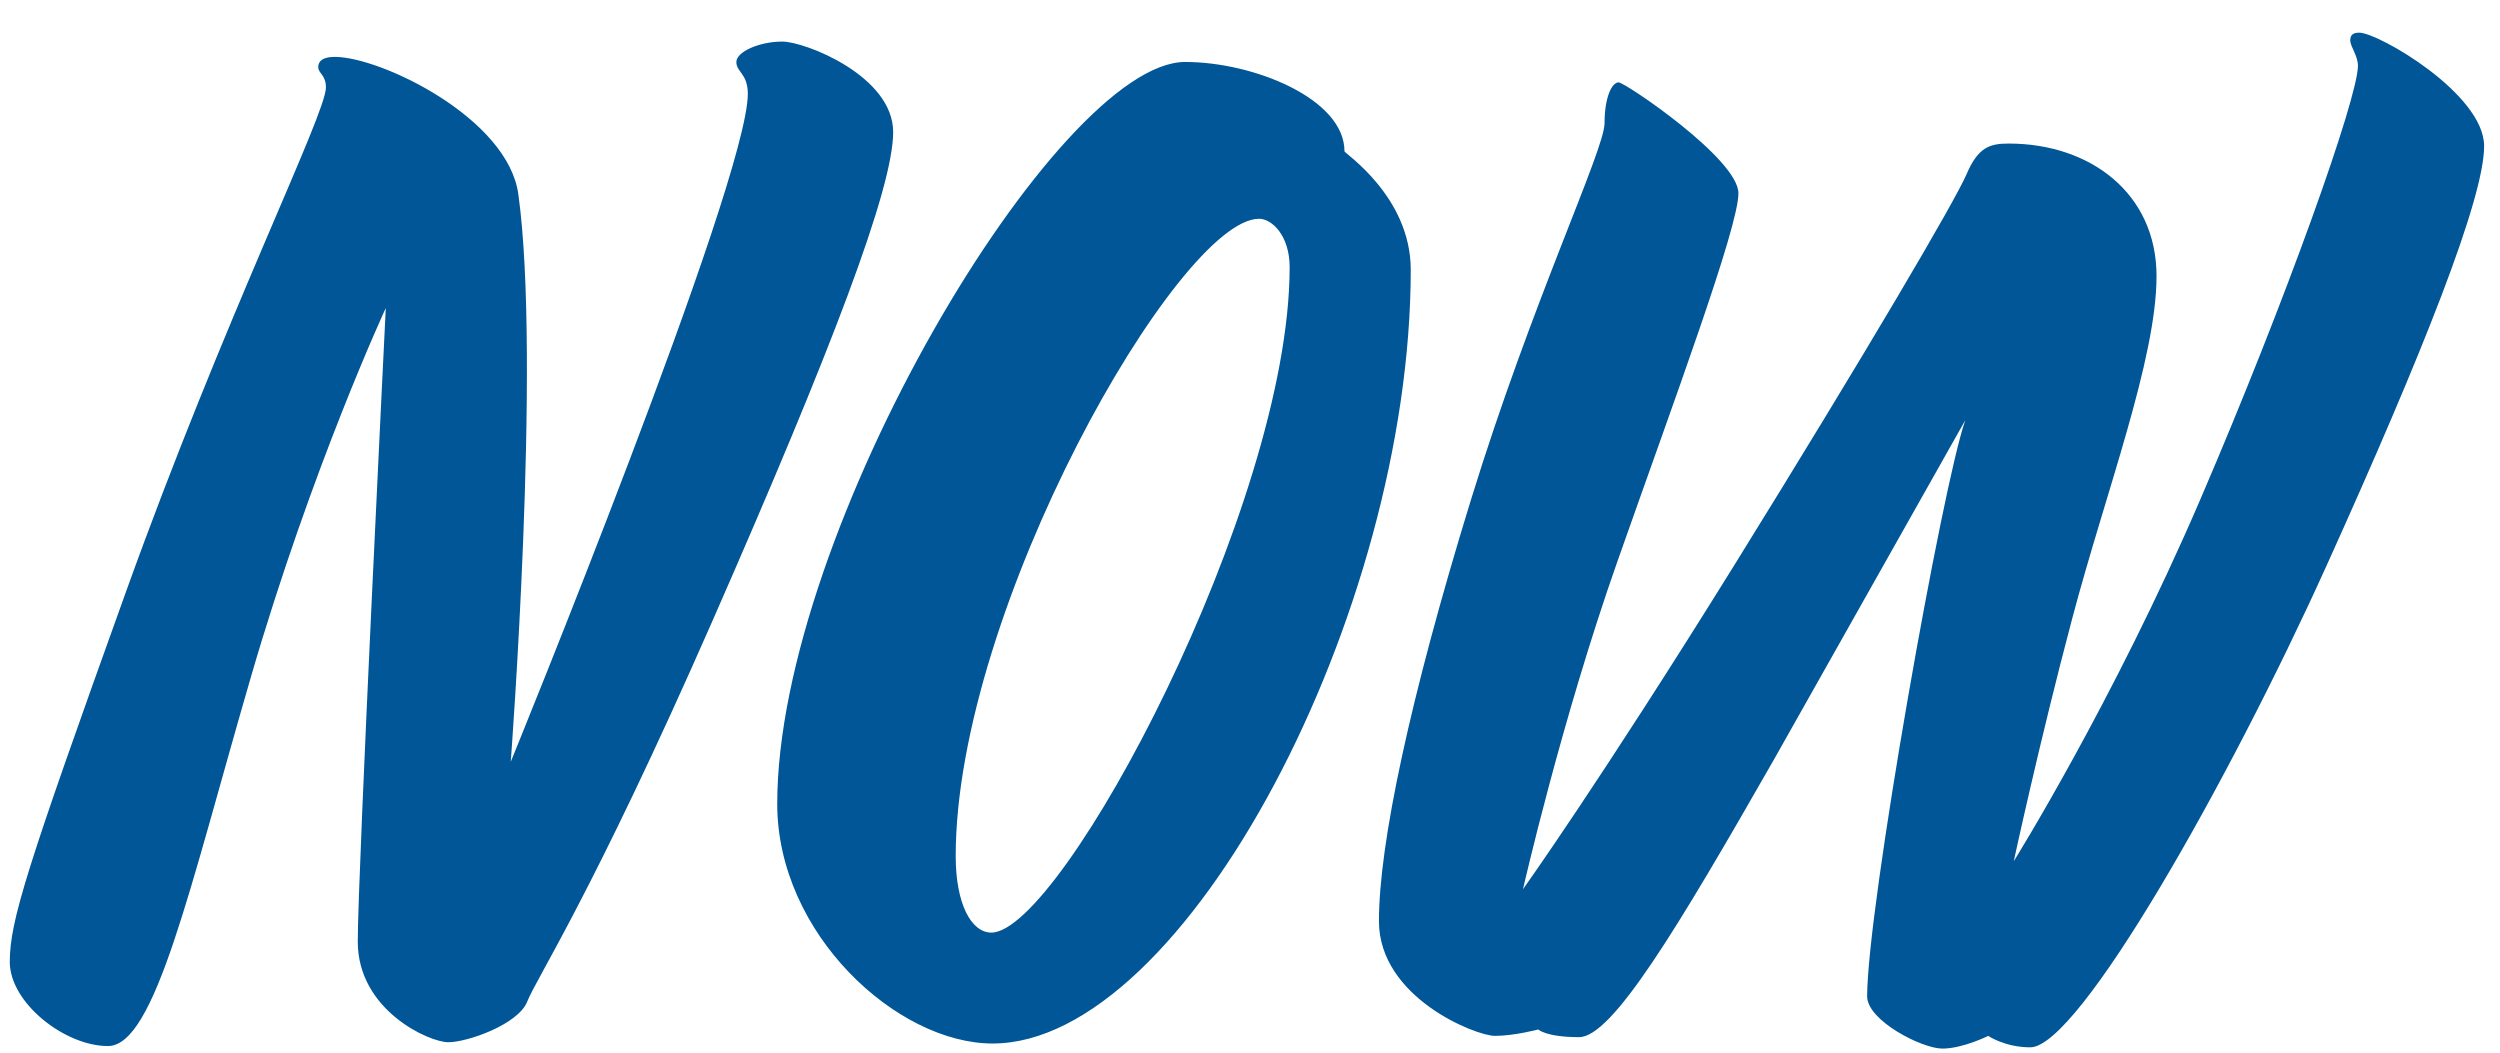 <svg height="24" width="57" xmlns="http://www.w3.org/2000/svg"><path d="m53.034 12.922c-2.209 4.883-5.638 10.957-6.743 10.957-.581 0-.959-.261-.959-.261s-.581.29-1.046.29-1.715-.639-1.715-1.191c0-2.006 1.715-11.655 2.238-13.137l-4.359 7.731c-2.209 3.865-3.691 6.336-4.447 6.336-.755 0-.93-.175-.93-.175s-.552.146-.988.146-2.645-.872-2.645-2.616.698-5.057 2.093-9.591 3.051-7.992 3.051-8.603c0-.61.175-.93.32-.93s2.732 1.744 2.732 2.529-1.482 4.766-2.761 8.399-2.151 7.469-2.151 7.469 1.744-2.441 4.796-7.353c3.08-4.969 5.057-8.341 5.318-8.951.262-.61.523-.698.959-.698 1.86 0 3.372 1.134 3.372 3.023s-1.163 4.941-1.918 7.789c-.756 2.848-1.337 5.551-1.337 5.551s2.267-3.633 4.243-8.225 3.604-9.184 3.604-9.91c0-.233-.175-.436-.175-.582 0-.116.058-.174.204-.174.436 0 2.848 1.395 2.848 2.587 0 1.191-1.395 4.708-3.604 9.59zm-30.402 10.87c-2.179 0-4.911-2.499-4.911-5.464 0-6.219 6.394-16.915 9.3-16.915 1.569 0 3.633.843 3.633 2.035-.029.029 1.511 1.017 1.511 2.703 0 7.818-5.144 17.641-9.533 17.641zm6.075-18.804c-1.831 0-6.917 8.893-6.917 14.532 0 1.075.348 1.743.813 1.743 1.599 0 6.801-9.736 6.801-15.17 0-.727-.407-1.105-.697-1.105zm-16.685 17.845c-.203.523-1.366.93-1.801.93-.436 0-2.064-.727-2.064-2.296s.639-14.444.639-14.444-1.685 3.632-3.08 8.428c-1.395 4.795-2.18 8.399-3.255 8.399-.988 0-2.238-.988-2.238-1.918s.378-2.122 2.645-8.428c2.267-6.307 4.563-10.899 4.563-11.509 0-.291-.175-.32-.175-.465 0-.146.116-.233.378-.233 1.046 0 3.953 1.395 4.185 3.139.523 3.778-.174 12.933-.174 12.933s5.405-13.224 5.405-15.229c0-.465-.261-.494-.261-.727 0-.232.523-.465 1.046-.465s2.529.785 2.529 2.064-1.395 4.941-4.127 11.16c-2.732 6.22-4.011 8.138-4.215 8.661z" fill="#005696" fill-rule="evenodd"/></svg>
